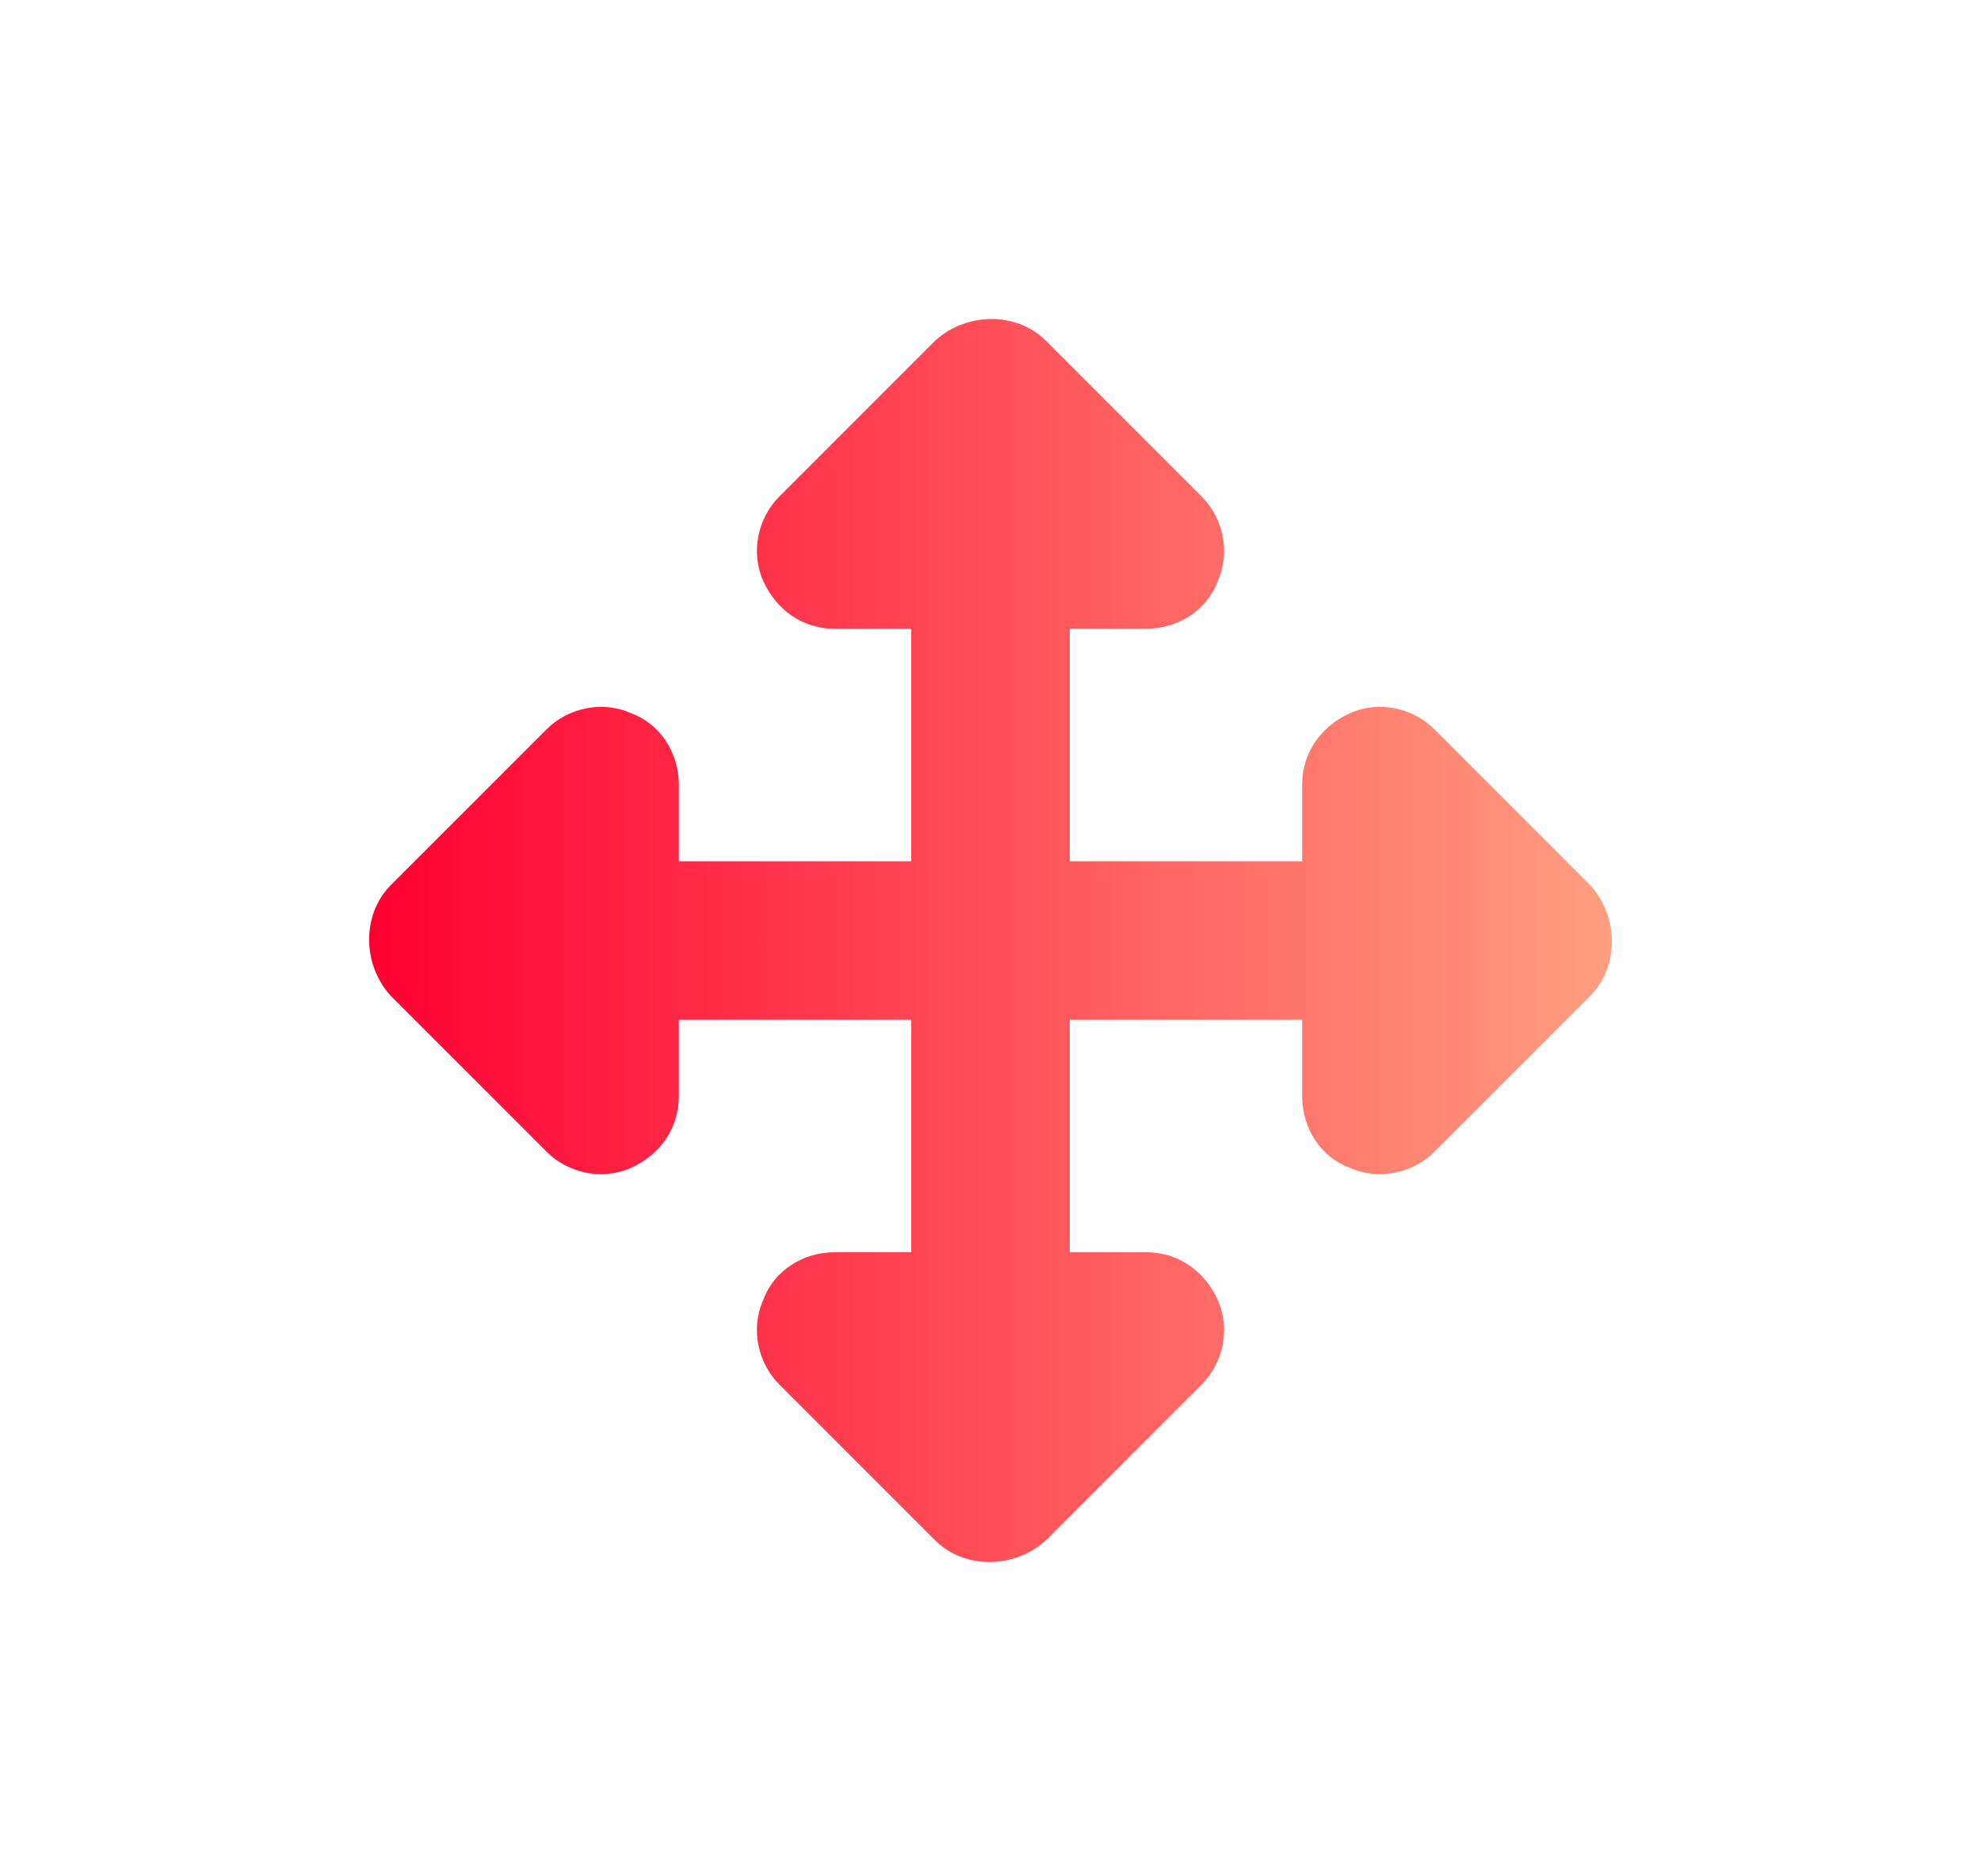 <?xml version="1.0" encoding="UTF-8"?> <svg xmlns="http://www.w3.org/2000/svg" xmlns:xlink="http://www.w3.org/1999/xlink" version="1.1" id="Layer_1" x="0px" y="0px" viewBox="0 0 75 71" style="enable-background:new 0 0 75 71;" xml:space="preserve"> <style type="text/css"> .st0{fill:url(#SVGID_1_);} .st1{fill:url(#SVGID_00000013157391137715793250000003171117762451029932_);} .st2{fill:url(#SVGID_00000129168468847609984070000017307423412982835372_);} .st3{fill:url(#SVGID_00000010271630229139139390000011630469486087012769_);} .st4{fill:url(#SVGID_00000016783753159786450140000005331692340866539939_);} .st5{fill:url(#SVGID_00000111884919199695150800000017531972954194228410_);} .st6{fill:url(#SVGID_00000119833070804345457940000010769599305167704234_);} .st7{fill:url(#SVGID_00000148652369541956544720000018434824279129635262_);} .st8{fill:url(#SVGID_00000073699364652905739880000004270962663075890352_);} .st9{fill:url(#SVGID_00000010989911556690619000000014238421641073598858_);} .st10{fill:url(#SVGID_00000015313086062889101330000000036916654828004229_);} .st11{fill:url(#SVGID_00000139269114683993988970000005135005969330240444_);} .st12{fill:url(#SVGID_00000159455068065333688900000013725679664464215442_);} .st13{fill:url(#SVGID_00000110468111651071509590000005361010141358326973_);} .st14{fill:url(#SVGID_00000132774711030797022480000006868985549333907123_);} .st15{fill:url(#SVGID_00000056396142771321841070000003800960929512353178_);} .st16{fill:url(#SVGID_00000080198286793483389260000004621765149338457492_);} .st17{fill:url(#SVGID_00000031194754950517568160000003135718825083311797_);} .st18{fill:url(#SVGID_00000044145560555848988690000013999696276965053066_);} .st19{fill:url(#SVGID_00000140008910521012920300000008652413493292995713_);} .st20{fill:url(#SVGID_00000032614923463309117810000003931231618276179134_);} .st21{fill:url(#SVGID_00000078023852959854282290000015289510550466165414_);} .st22{fill:url(#SVGID_00000068675045473695010780000014454321392738835079_);} .st23{fill:url(#SVGID_00000000219713930100594280000009794004130149935293_);} .st24{fill:url(#SVGID_00000127005233663851613480000012545536828537212837_);} .st25{fill:url(#SVGID_00000159436895223497106060000005838149540778247089_);} .st26{fill:url(#SVGID_00000035511325359901011930000007943045923780520583_);} .st27{fill:url(#SVGID_00000119832652616115539090000015880902997693357720_);} .st28{fill:url(#SVGID_00000137108169573501054560000014000364533650612115_);} .st29{fill:url(#SVGID_00000045613415699455969400000006134707151760715949_);} .st30{fill:url(#SVGID_00000163792969613080105400000009412926205681078972_);} .st31{fill:url(#SVGID_00000090297167710552905480000005812181119129451177_);} .st32{fill:url(#SVGID_00000063633857359859328490000003673827447824793476_);} .st33{fill:url(#SVGID_00000054265336720575291290000008859267682821792956_);} .st34{fill:url(#SVGID_00000102514420215582075900000009638484976931198890_);} .st35{fill:url(#SVGID_00000024681518073657487840000007563652347525963192_);} .st36{fill:url(#SVGID_00000128462415547586019630000017752768335263961766_);} .st37{fill:url(#SVGID_00000119831538624555613080000005885704660632109739_);} .st38{fill:url(#SVGID_00000133502182861972141650000008353574241617158541_);} .st39{fill:url(#SVGID_00000135671258048356059300000009199930231496244887_);} .st40{fill:url(#SVGID_00000029761451133997622040000003051635883090334085_);} .st41{fill:url(#SVGID_00000096749570484299339990000003250121985098492840_);} .st42{fill:url(#SVGID_00000137826865798903358550000010371431199008548031_);} .st43{fill:url(#SVGID_00000157988264362018472750000011050895806204738449_);} .st44{fill:url(#SVGID_00000071541499754601167820000018025279653765834429_);} .st45{fill:url(#SVGID_00000140722637318461149450000012423263296852983176_);} .st46{fill:url(#SVGID_00000147209877791112273060000017101851302506844308_);} .st47{fill:url(#SVGID_00000146476591496440773920000012262639548442916747_);} .st48{fill:url(#SVGID_00000069391084940782276100000005465347762006154894_);} .st49{fill:url(#SVGID_00000070103759673650633270000012485055740609345694_);} .st50{fill:url(#SVGID_00000026149387751250400610000013682726569906173116_);} .st51{fill:url(#SVGID_00000177460420604394978930000013385405786447438224_);} .st52{fill:url(#SVGID_00000109741560053027647930000011144067919181084800_);} .st53{fill:url(#SVGID_00000075164264928011821690000007625083416328063389_);} .st54{fill:url(#SVGID_00000130633350482520792880000016694779557834763160_);} .st55{fill:url(#SVGID_00000137841415335479306450000008928532480155823272_);} .st56{fill:url(#SVGID_00000143576971255343034440000000351585193667286434_);} .st57{fill:url(#SVGID_00000031195753207708917560000005688354341608802986_);} .st58{fill:url(#SVGID_00000109012263032565514580000010839417942590354613_);} .st59{fill:url(#SVGID_00000179612742101840478330000007461391284884296601_);} .st60{fill:url(#SVGID_00000022532926334571319730000005560117708884407956_);} </style> <linearGradient id="SVGID_1_" gradientUnits="userSpaceOnUse" x1="14.003" y1="402.5" x2="60.997" y2="402.5" gradientTransform="matrix(1 0 0 -1 0 438)"> <stop offset="0" style="stop-color:#FF0031"></stop> <stop offset="1" style="stop-color:#FF9E80"></stop> </linearGradient> <path class="st0" d="M39.6,12.9c-1.1-1.1-3-1.1-4.2,0l-5.9,5.9c-0.8,0.8-1.1,2.1-0.6,3.2c0.5,1.1,1.5,1.8,2.7,1.8h2.9v8.8h-8.8v-2.9 c0-1.2-0.7-2.3-1.8-2.7c-1.1-0.5-2.4-0.2-3.2,0.6l-5.9,5.9c-1.1,1.1-1.1,3,0,4.2l5.9,5.9c0.8,0.8,2.1,1.1,3.2,0.6 c1.1-0.5,1.8-1.5,1.8-2.7v-2.9h8.8v8.8h-2.9c-1.2,0-2.3,0.7-2.7,1.8c-0.5,1.1-0.2,2.4,0.6,3.2l5.9,5.9c1.1,1.1,3,1.1,4.2,0l5.9-5.9 c0.8-0.8,1.1-2.1,0.6-3.2c-0.5-1.1-1.5-1.8-2.7-1.8h-2.9v-8.8h8.8v2.9c0,1.2,0.7,2.3,1.8,2.7c1.1,0.5,2.4,0.2,3.2-0.6l5.9-5.9 c1.1-1.1,1.1-3,0-4.2l-5.9-5.9c-0.8-0.8-2.1-1.1-3.2-0.6c-1.1,0.5-1.8,1.5-1.8,2.7v2.9h-8.8v-8.8h2.9c1.2,0,2.3-0.7,2.7-1.8 c0.5-1.1,0.2-2.4-0.6-3.2L39.6,12.9L39.6,12.9z"></path> </svg> 